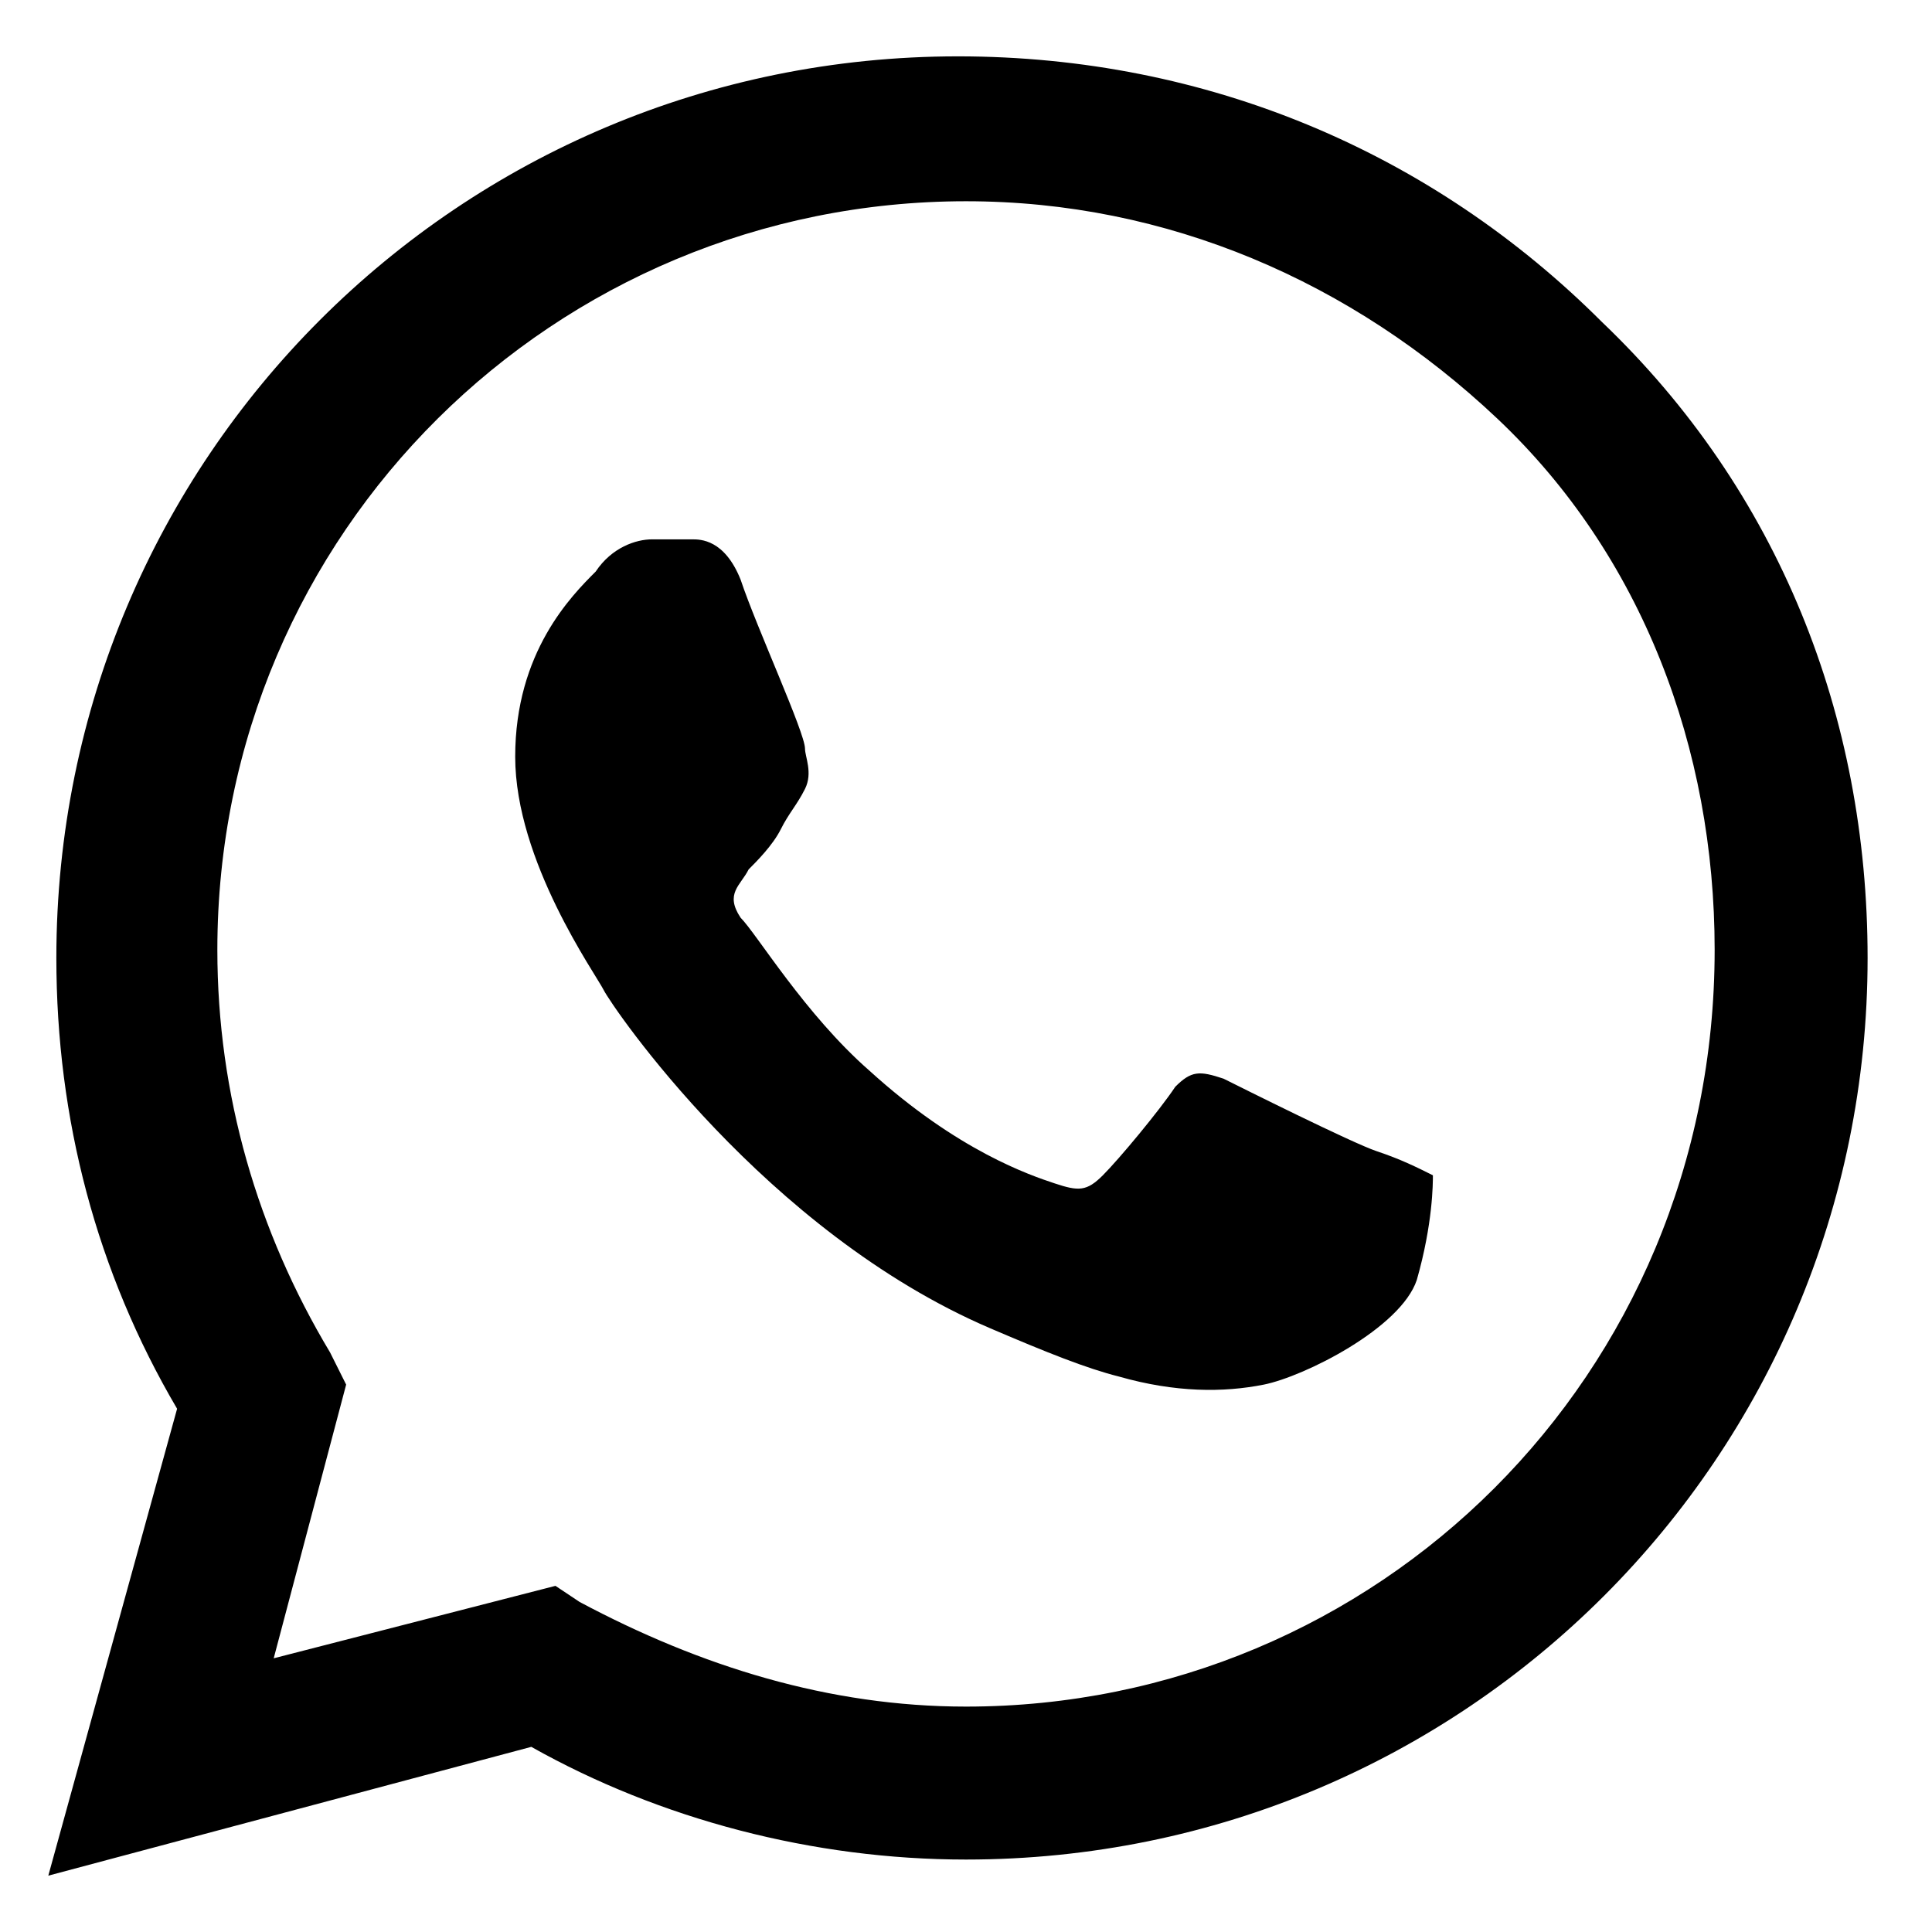 <?xml version="1.0" encoding="utf-8"?>
<!-- Generator: Adobe Illustrator 26.0.2, SVG Export Plug-In . SVG Version: 6.00 Build 0)  -->
<svg version="1.1" id="Слой_1" xmlns="http://www.w3.org/2000/svg" xmlns:xlink="http://www.w3.org/1999/xlink" x="0px" y="0px"
	 viewBox="0 0 24 24" style="enable-background:new 0 0 24 24;" xml:space="preserve">
<style type="text/css">
	.st0{fill-rule:evenodd;clip-rule:evenodd;}
</style>
<path class="st0" d="M19.9,4c-2.1-2.1-4.9-3.3-8-3.3c-6.2,0-11.2,5-11.2,11.2c0,2,0.5,3.9,1.5,5.6l-1.6,5.8l6-1.6
	c1.6,0.9,3.5,1.4,5.4,1.4h0c6.2,0,11.2-5,11.2-11.2C23.2,8.9,22.1,6.1,19.9,4 M12,21.2L12,21.2c-1.7,0-3.3-0.5-4.8-1.3l-0.3-0.2
	l-3.5,0.9l0.9-3.4l-0.2-0.4c-0.9-1.5-1.4-3.2-1.4-5c0-5.2,4.2-9.3,9.3-9.3c2.5,0,4.8,1,6.6,2.7s2.7,4.1,2.7,6.6
	C21.3,17.1,17.1,21.2,12,21.2 M17.1,14.3c-0.3-0.1-1.7-0.8-1.9-0.9c-0.3-0.1-0.4-0.1-0.6,0.1c-0.2,0.3-0.7,0.9-0.9,1.1
	c-0.2,0.2-0.3,0.2-0.6,0.1c-0.3-0.1-1.2-0.4-2.3-1.4c-0.8-0.7-1.4-1.7-1.6-1.9c-0.2-0.3,0-0.4,0.1-0.6c0.1-0.1,0.3-0.3,0.4-0.5
	c0.1-0.2,0.2-0.3,0.3-0.5c0.1-0.2,0-0.4,0-0.5C10,9.1,9.4,7.8,9.2,7.2C9,6.7,8.7,6.7,8.6,6.7c-0.2,0-0.4,0-0.5,0
	c-0.2,0-0.5,0.1-0.7,0.4c-0.3,0.3-1,1-1,2.3s1,2.7,1.1,2.9c0.1,0.2,2,3,4.8,4.2c0.7,0.3,1.2,0.5,1.6,0.6c0.7,0.2,1.3,0.2,1.8,0.1
	c0.5-0.1,1.7-0.7,1.9-1.3c0.2-0.7,0.2-1.2,0.2-1.3C17.6,14.5,17.4,14.4,17.1,14.3"/>
</svg>
